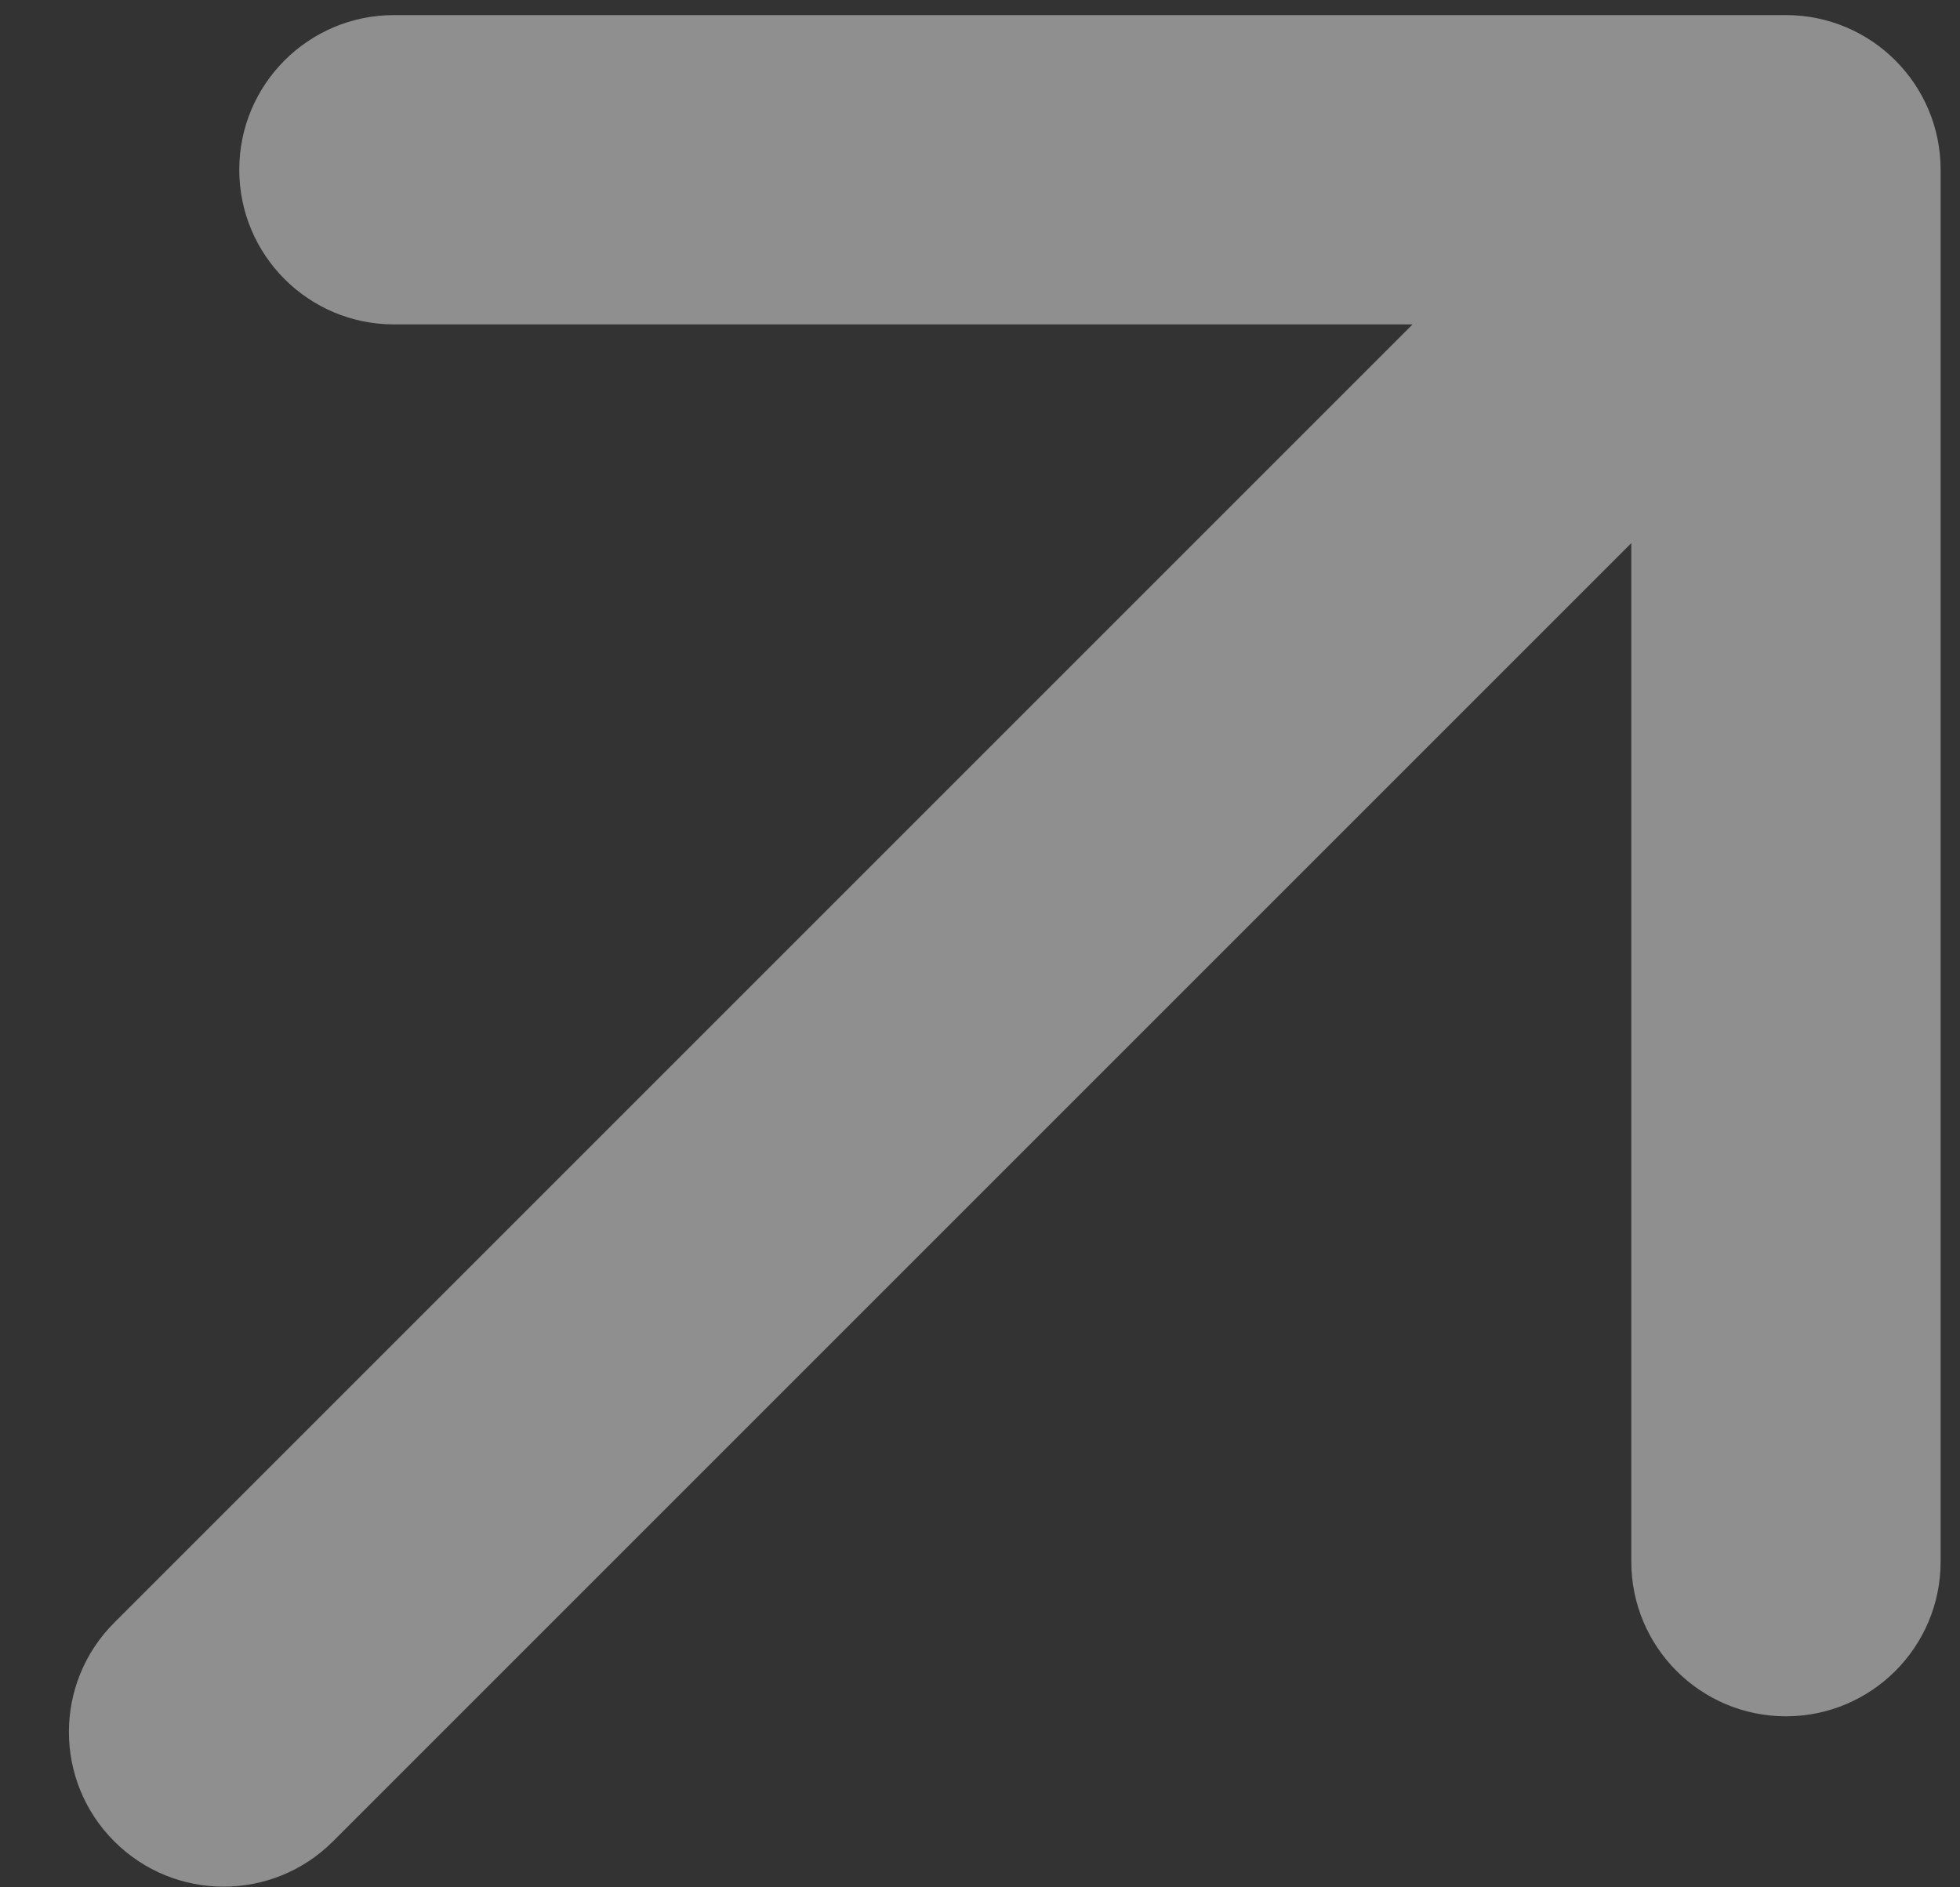 <svg width="27" height="26" viewBox="0 0 27 26" fill="none" xmlns="http://www.w3.org/2000/svg">
<rect x="0" y="0" width="27" height="26" fill="#333333" stroke="none"/>
<path d="M1.574 22.354C0.741 23.186 0.741 24.535 1.574 25.367C2.406 26.199 3.755 26.199 4.587 25.367L1.574 22.354ZM26.733 2.338C26.733 1.162 25.779 0.208 24.602 0.208L5.427 0.208C4.25 0.208 3.296 1.162 3.296 2.338C3.296 3.515 4.25 4.469 5.427 4.469H22.472V21.514C22.472 22.69 23.426 23.644 24.602 23.644C25.779 23.644 26.733 22.69 26.733 21.514L26.733 2.338ZM4.587 25.367L26.109 3.845L23.096 0.832L1.574 22.354L4.587 25.367Z" fill="white" fill-opacity="0.45"/>
</svg>
